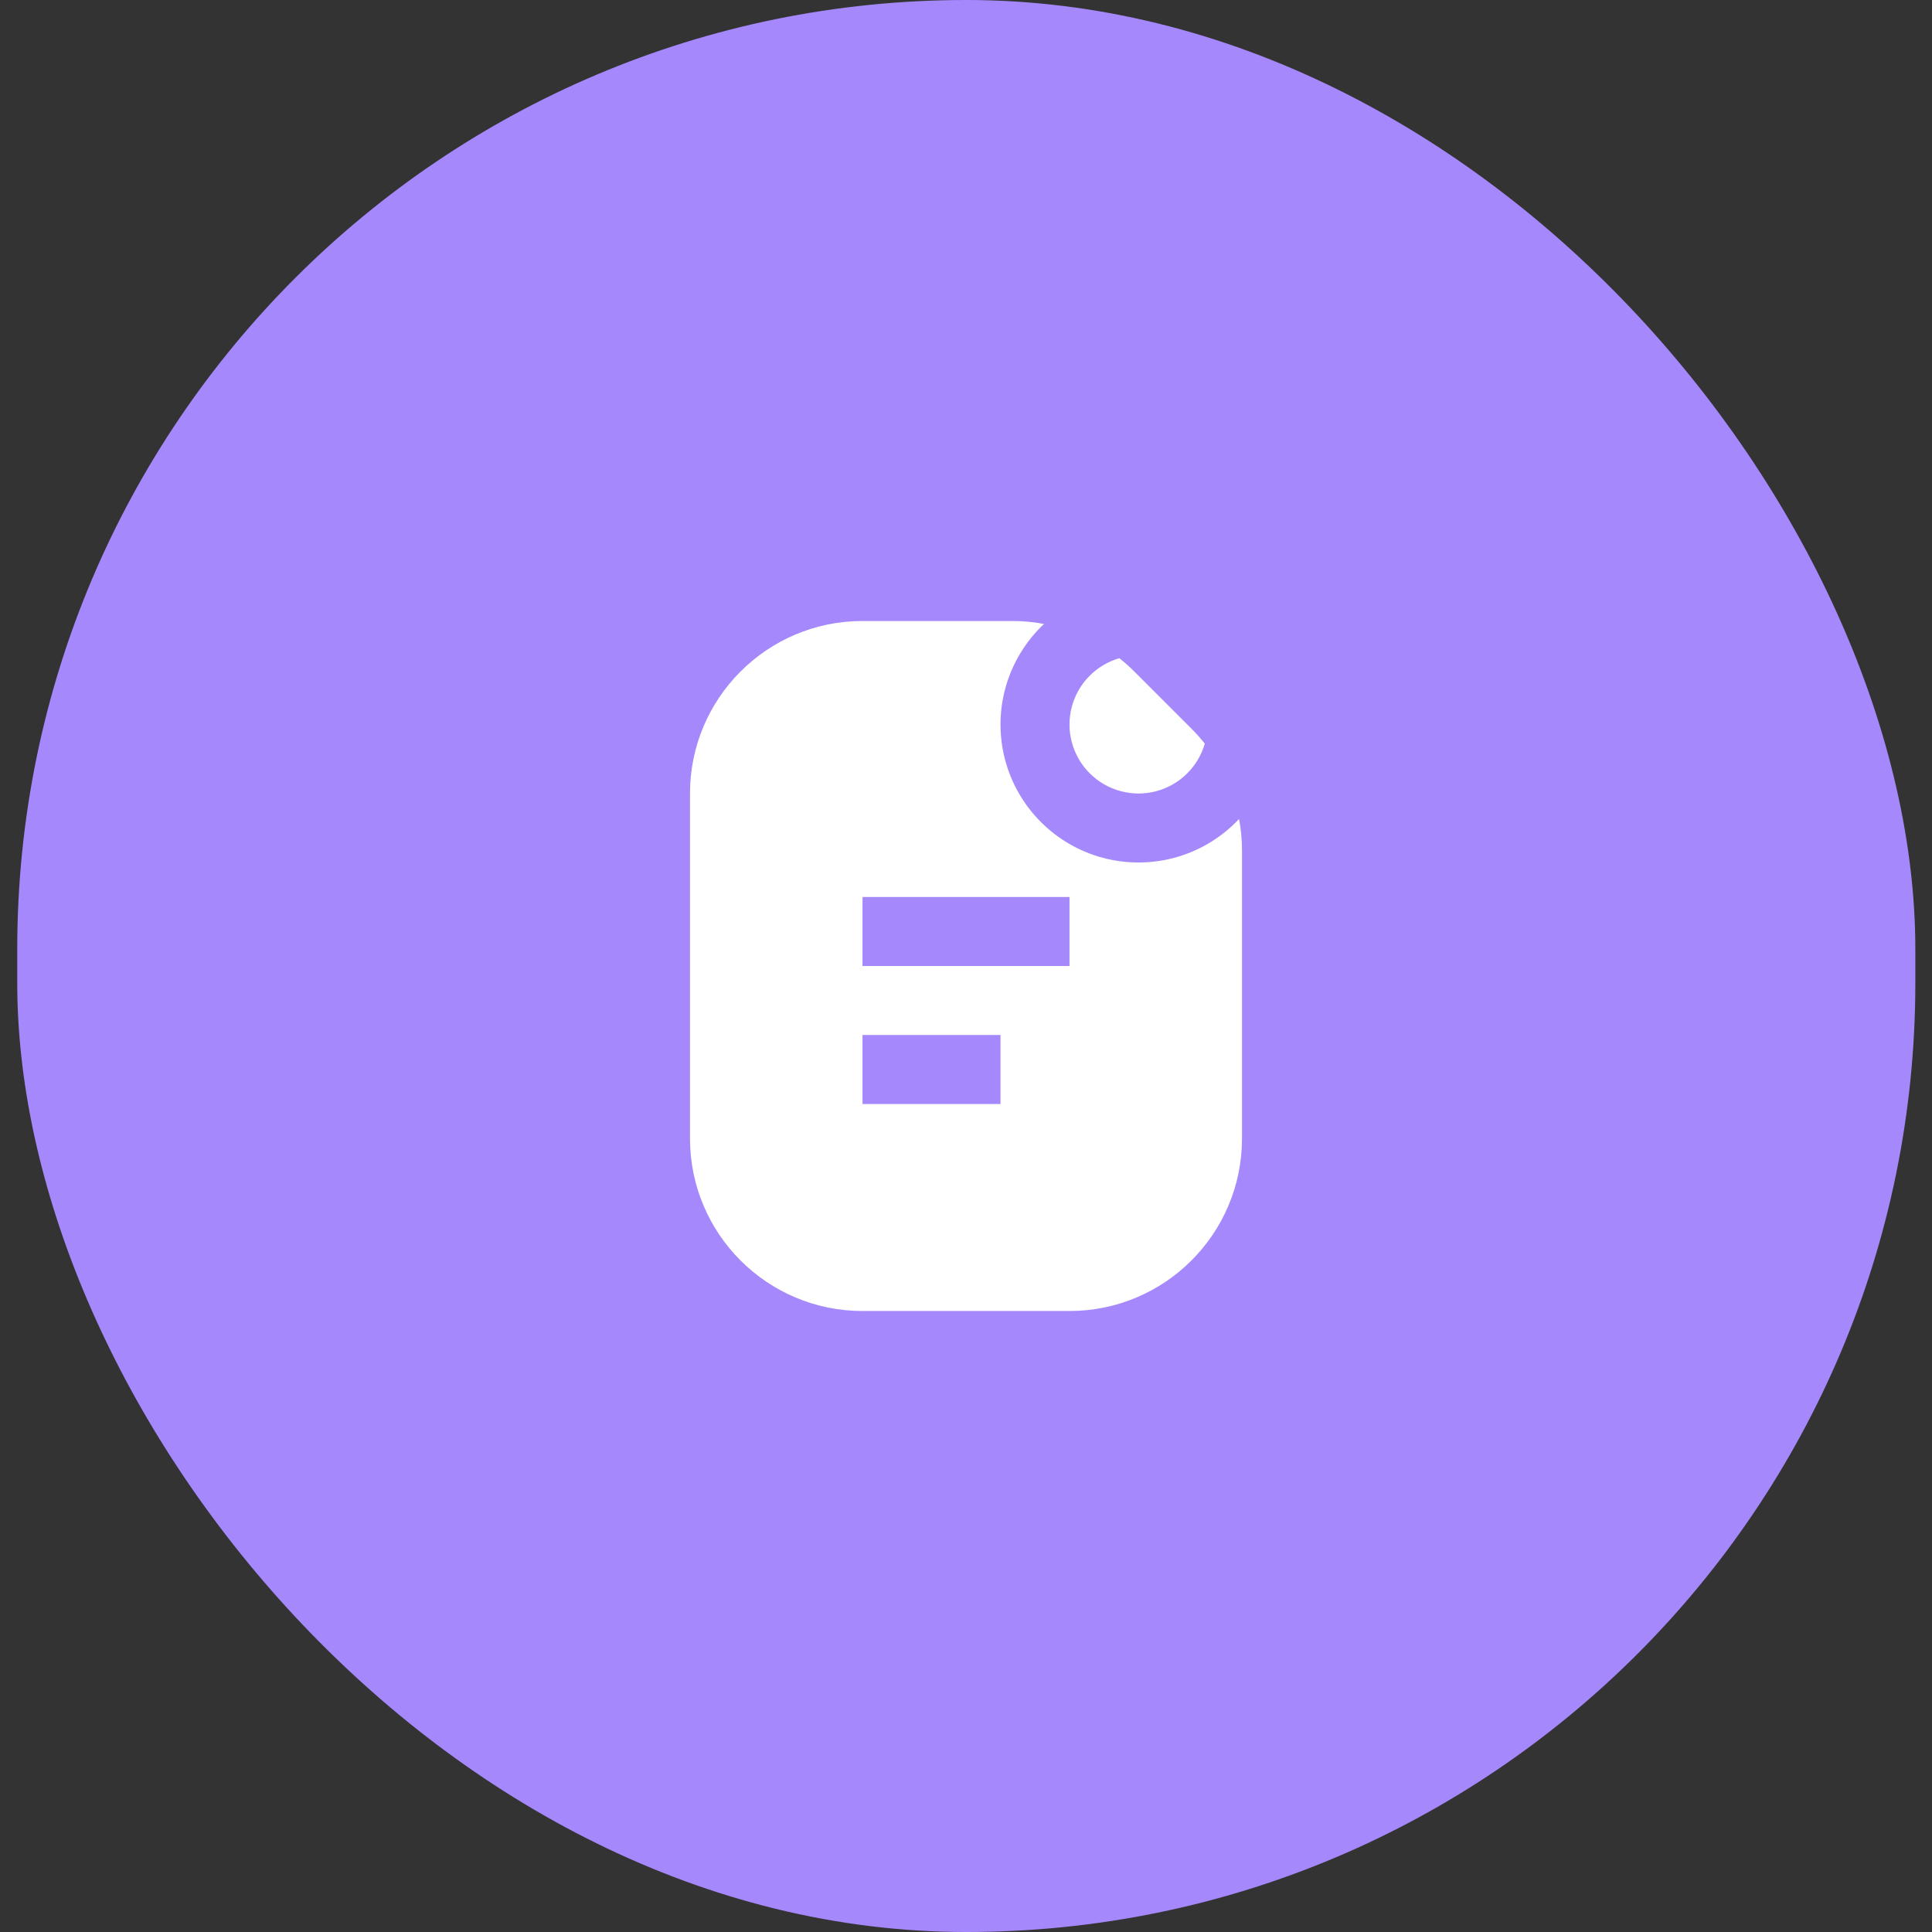 <svg width="56" height="56" viewBox="0 0 56 56" fill="none" xmlns="http://www.w3.org/2000/svg">
<rect x="0" y="0" width="56" height="56" fill="#333333" stroke="none"/>
<rect x="0.5" width="55.017" height="56" rx="27.509" fill="#A688FD"/>
<path fill-rule="evenodd" clip-rule="evenodd" d="M30.261 18.085C29.96 18.029 29.653 18 29.343 18H25C22.239 18 20 20.239 20 23V33C20 35.761 22.239 38 25 38H31C33.761 38 36 35.761 36 33V24.657C36 24.347 35.971 24.04 35.915 23.739C35.887 23.769 35.858 23.799 35.828 23.828C35.332 24.325 34.714 24.682 34.035 24.864C33.357 25.045 32.643 25.045 31.965 24.864C31.287 24.682 30.668 24.325 30.172 23.828C29.675 23.332 29.318 22.713 29.136 22.035C28.955 21.357 28.955 20.643 29.136 19.965C29.318 19.287 29.675 18.668 30.172 18.172C30.201 18.142 30.231 18.113 30.261 18.085ZM31 28L25 28V26L31 26V28ZM25 32H29V30H25V32Z" fill="white"/>
<path d="M34.922 21.555C34.802 21.404 34.673 21.259 34.535 21.121L32.879 19.465C32.741 19.327 32.596 19.198 32.445 19.078C32.121 19.172 31.825 19.347 31.586 19.586C31.337 19.834 31.159 20.143 31.068 20.482C30.977 20.822 30.977 21.178 31.068 21.518C31.159 21.857 31.337 22.166 31.586 22.414C31.834 22.663 32.143 22.841 32.482 22.932C32.822 23.023 33.178 23.023 33.518 22.932C33.857 22.841 34.166 22.663 34.414 22.414C34.653 22.175 34.828 21.879 34.922 21.555Z" fill="white"/>
</svg>
